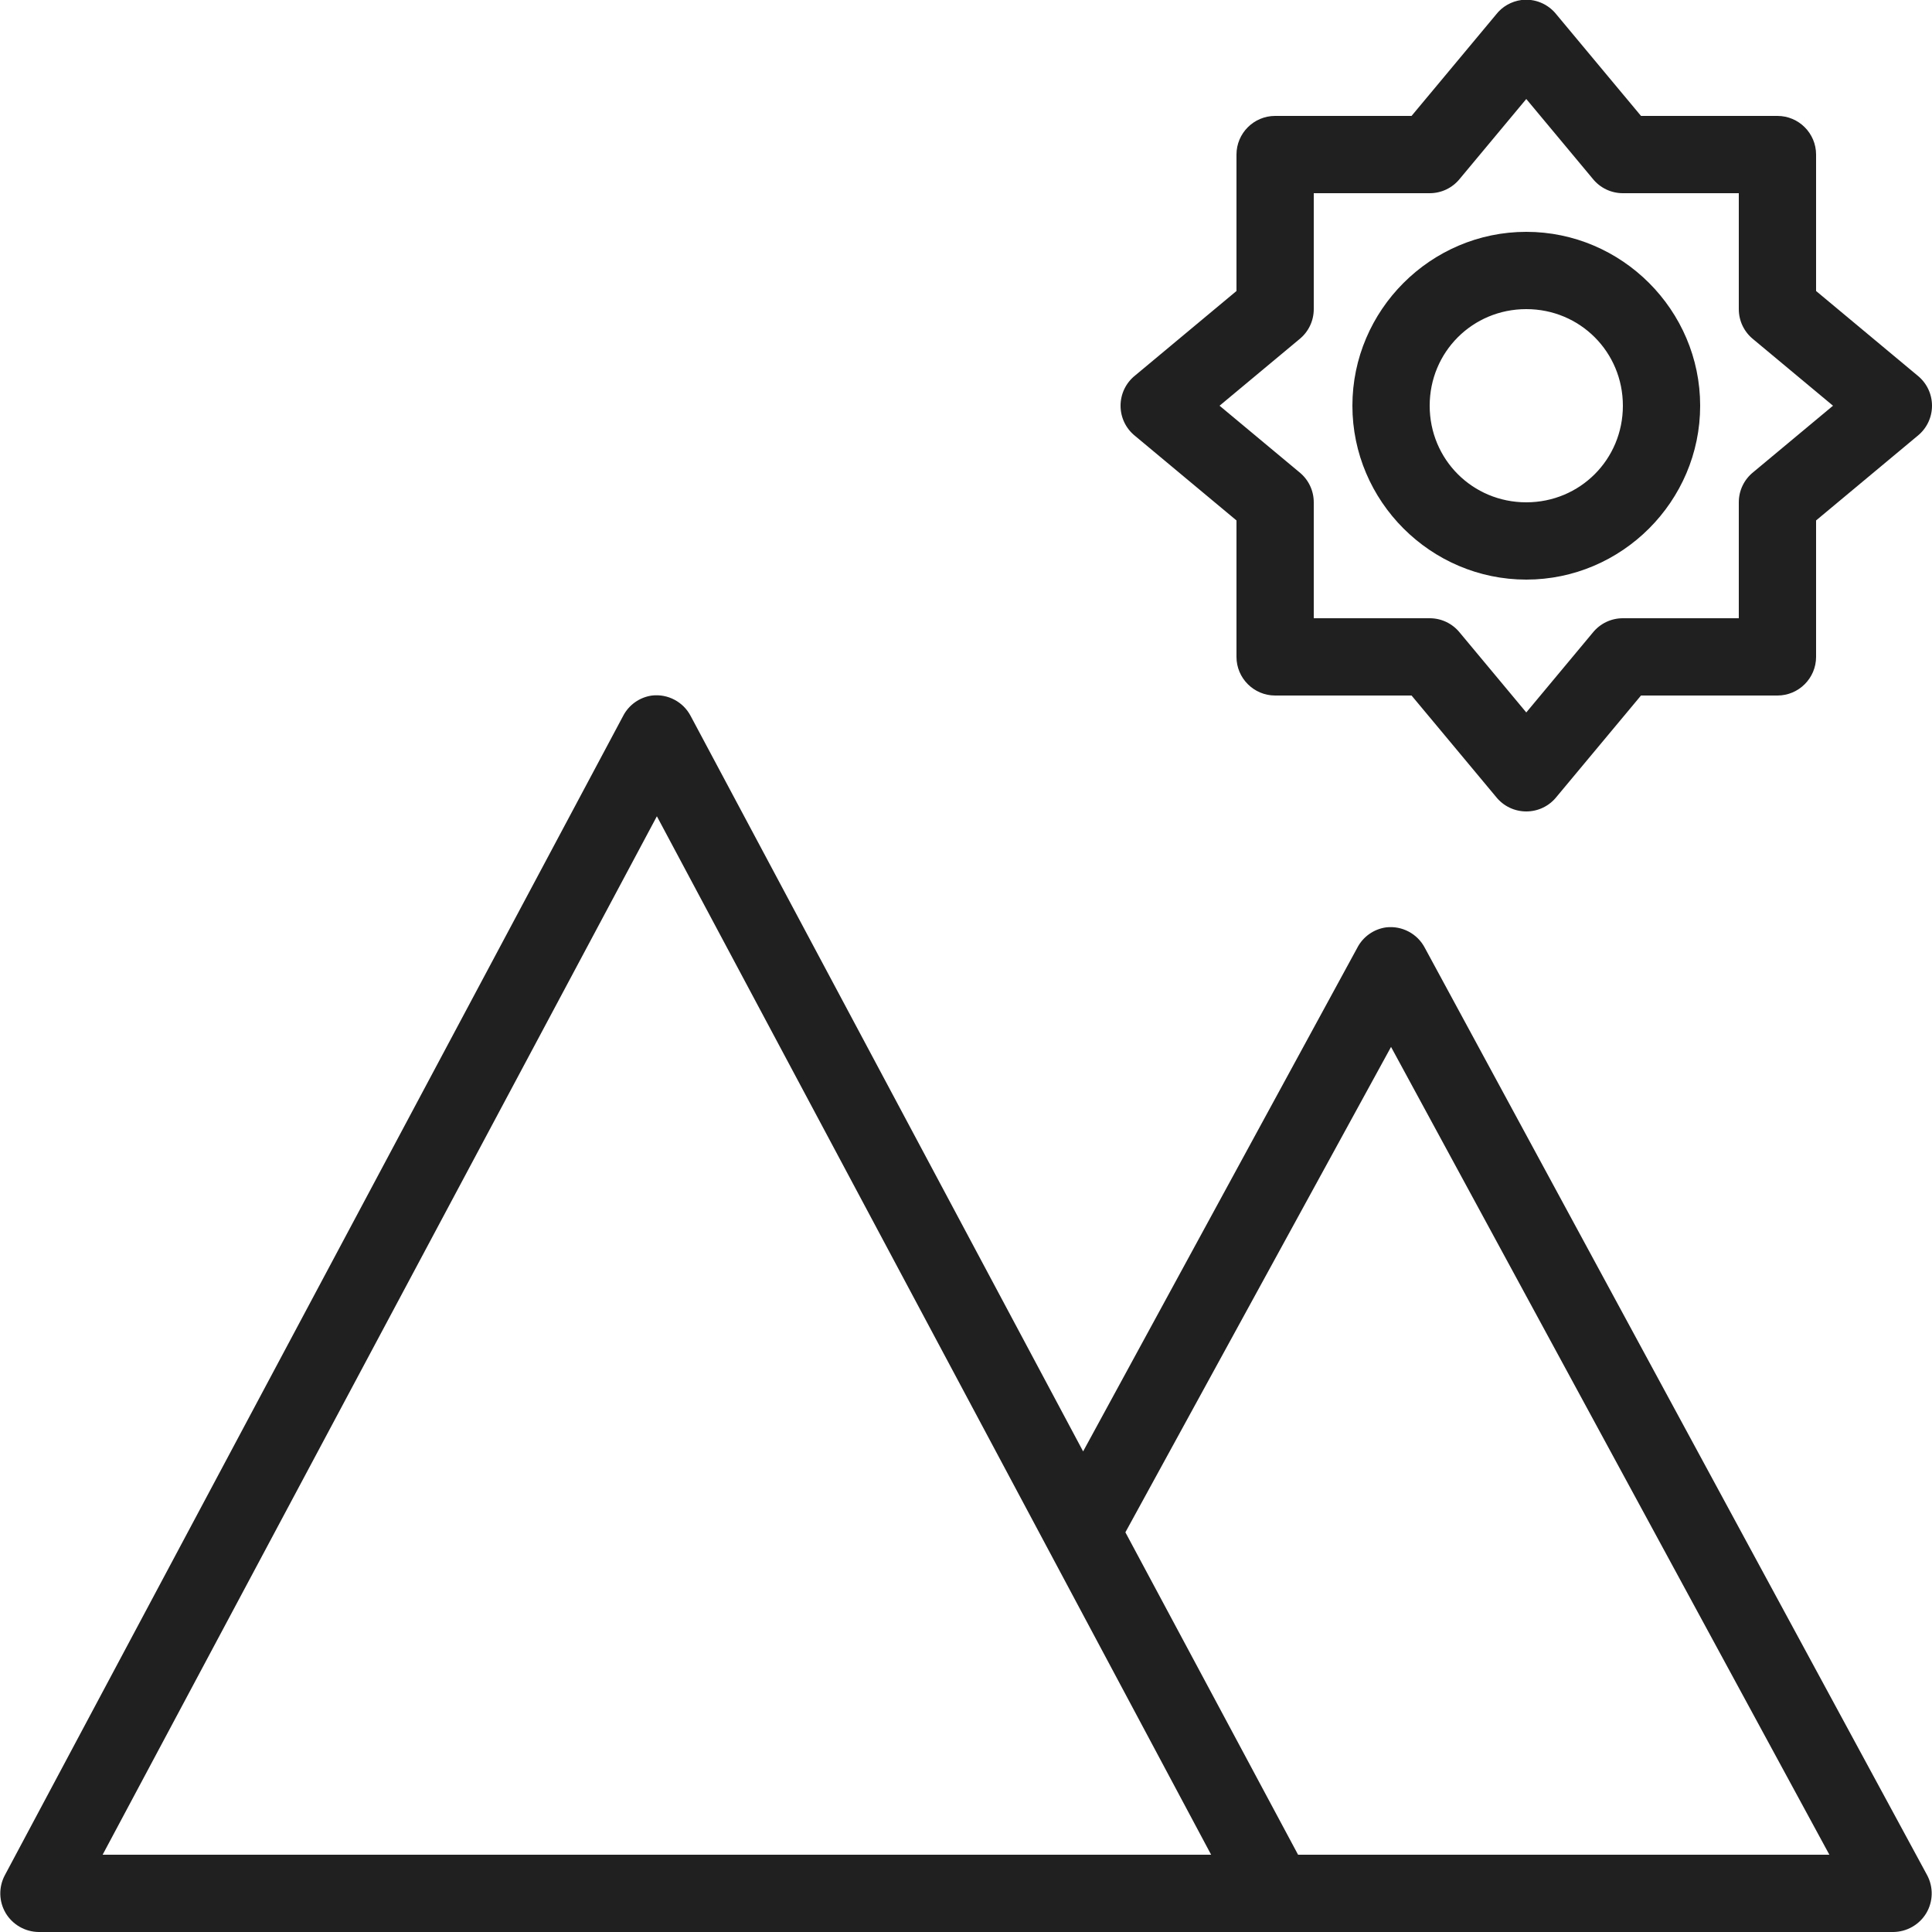 <svg fill="#202020" xmlns="http://www.w3.org/2000/svg" viewBox="0 0 50 50" width="100px" height="100px"><path d="M 39.375 0 C 39.117 0.035 38.879 0.168 38.719 0.375 L 36.531 3 L 33 3 C 32.449 3 32 3.449 32 4 L 32 7.531 L 29.375 9.719 C 29.137 9.91 29 10.195 29 10.5 C 29 10.805 29.137 11.09 29.375 11.281 L 32 13.469 L 32 17 C 32 17.551 32.449 18 33 18 L 36.531 18 L 38.719 20.625 C 38.91 20.863 39.195 21 39.5 21 C 39.805 21 40.09 20.863 40.281 20.625 L 42.469 18 L 46 18 C 46.551 18 47 17.551 47 17 L 47 13.469 L 49.625 11.281 C 49.863 11.09 50 10.805 50 10.5 C 50 10.195 49.863 9.91 49.625 9.719 L 47 7.531 L 47 4 C 47 3.449 46.551 3 46 3 L 42.469 3 L 40.281 0.375 C 40.066 0.102 39.723 -0.043 39.375 0 Z M 39.5 2.562 L 41.219 4.625 C 41.41 4.863 41.695 5 42 5 L 45 5 L 45 8 C 45 8.305 45.137 8.59 45.375 8.781 L 47.438 10.5 L 45.375 12.219 C 45.137 12.41 45 12.695 45 13 L 45 16 L 42 16 C 41.695 16 41.41 16.137 41.219 16.375 L 39.5 18.438 L 37.781 16.375 C 37.59 16.137 37.305 16 37 16 L 34 16 L 34 13 C 34 12.695 33.863 12.41 33.625 12.219 L 31.562 10.5 L 33.625 8.781 C 33.863 8.59 34 8.305 34 8 L 34 5 L 37 5 C 37.305 5 37.59 4.863 37.781 4.625 Z M 39.5 6 C 37.027 6 35 8.027 35 10.5 C 35 12.973 37.027 15 39.5 15 C 41.973 15 44 12.973 44 10.5 C 44 8.027 41.973 6 39.5 6 Z M 39.5 8 C 40.891 8 42 9.109 42 10.5 C 42 11.891 40.891 13 39.5 13 C 38.109 13 37 11.891 37 10.5 C 37 9.109 38.109 8 39.5 8 Z M 16.875 18 C 16.555 18.043 16.273 18.242 16.125 18.531 L 0.125 48.531 C -0.039 48.84 -0.031 49.211 0.148 49.512 C 0.328 49.812 0.652 49.996 1 50 L 33 50 C 33.031 50 33.062 50 33.094 50 L 49 50 C 49.348 49.996 49.672 49.812 49.852 49.512 C 50.031 49.211 50.039 48.84 49.875 48.531 L 36.875 24.531 C 36.684 24.164 36.285 23.953 35.875 24 C 35.555 24.043 35.273 24.242 35.125 24.531 L 28.031 37.562 L 17.875 18.531 C 17.684 18.164 17.285 17.953 16.875 18 Z M 17 21.125 L 31.344 48 L 2.656 48 Z M 36 27.094 L 47.344 48 L 33.594 48 L 29.125 39.656 Z"/></svg>